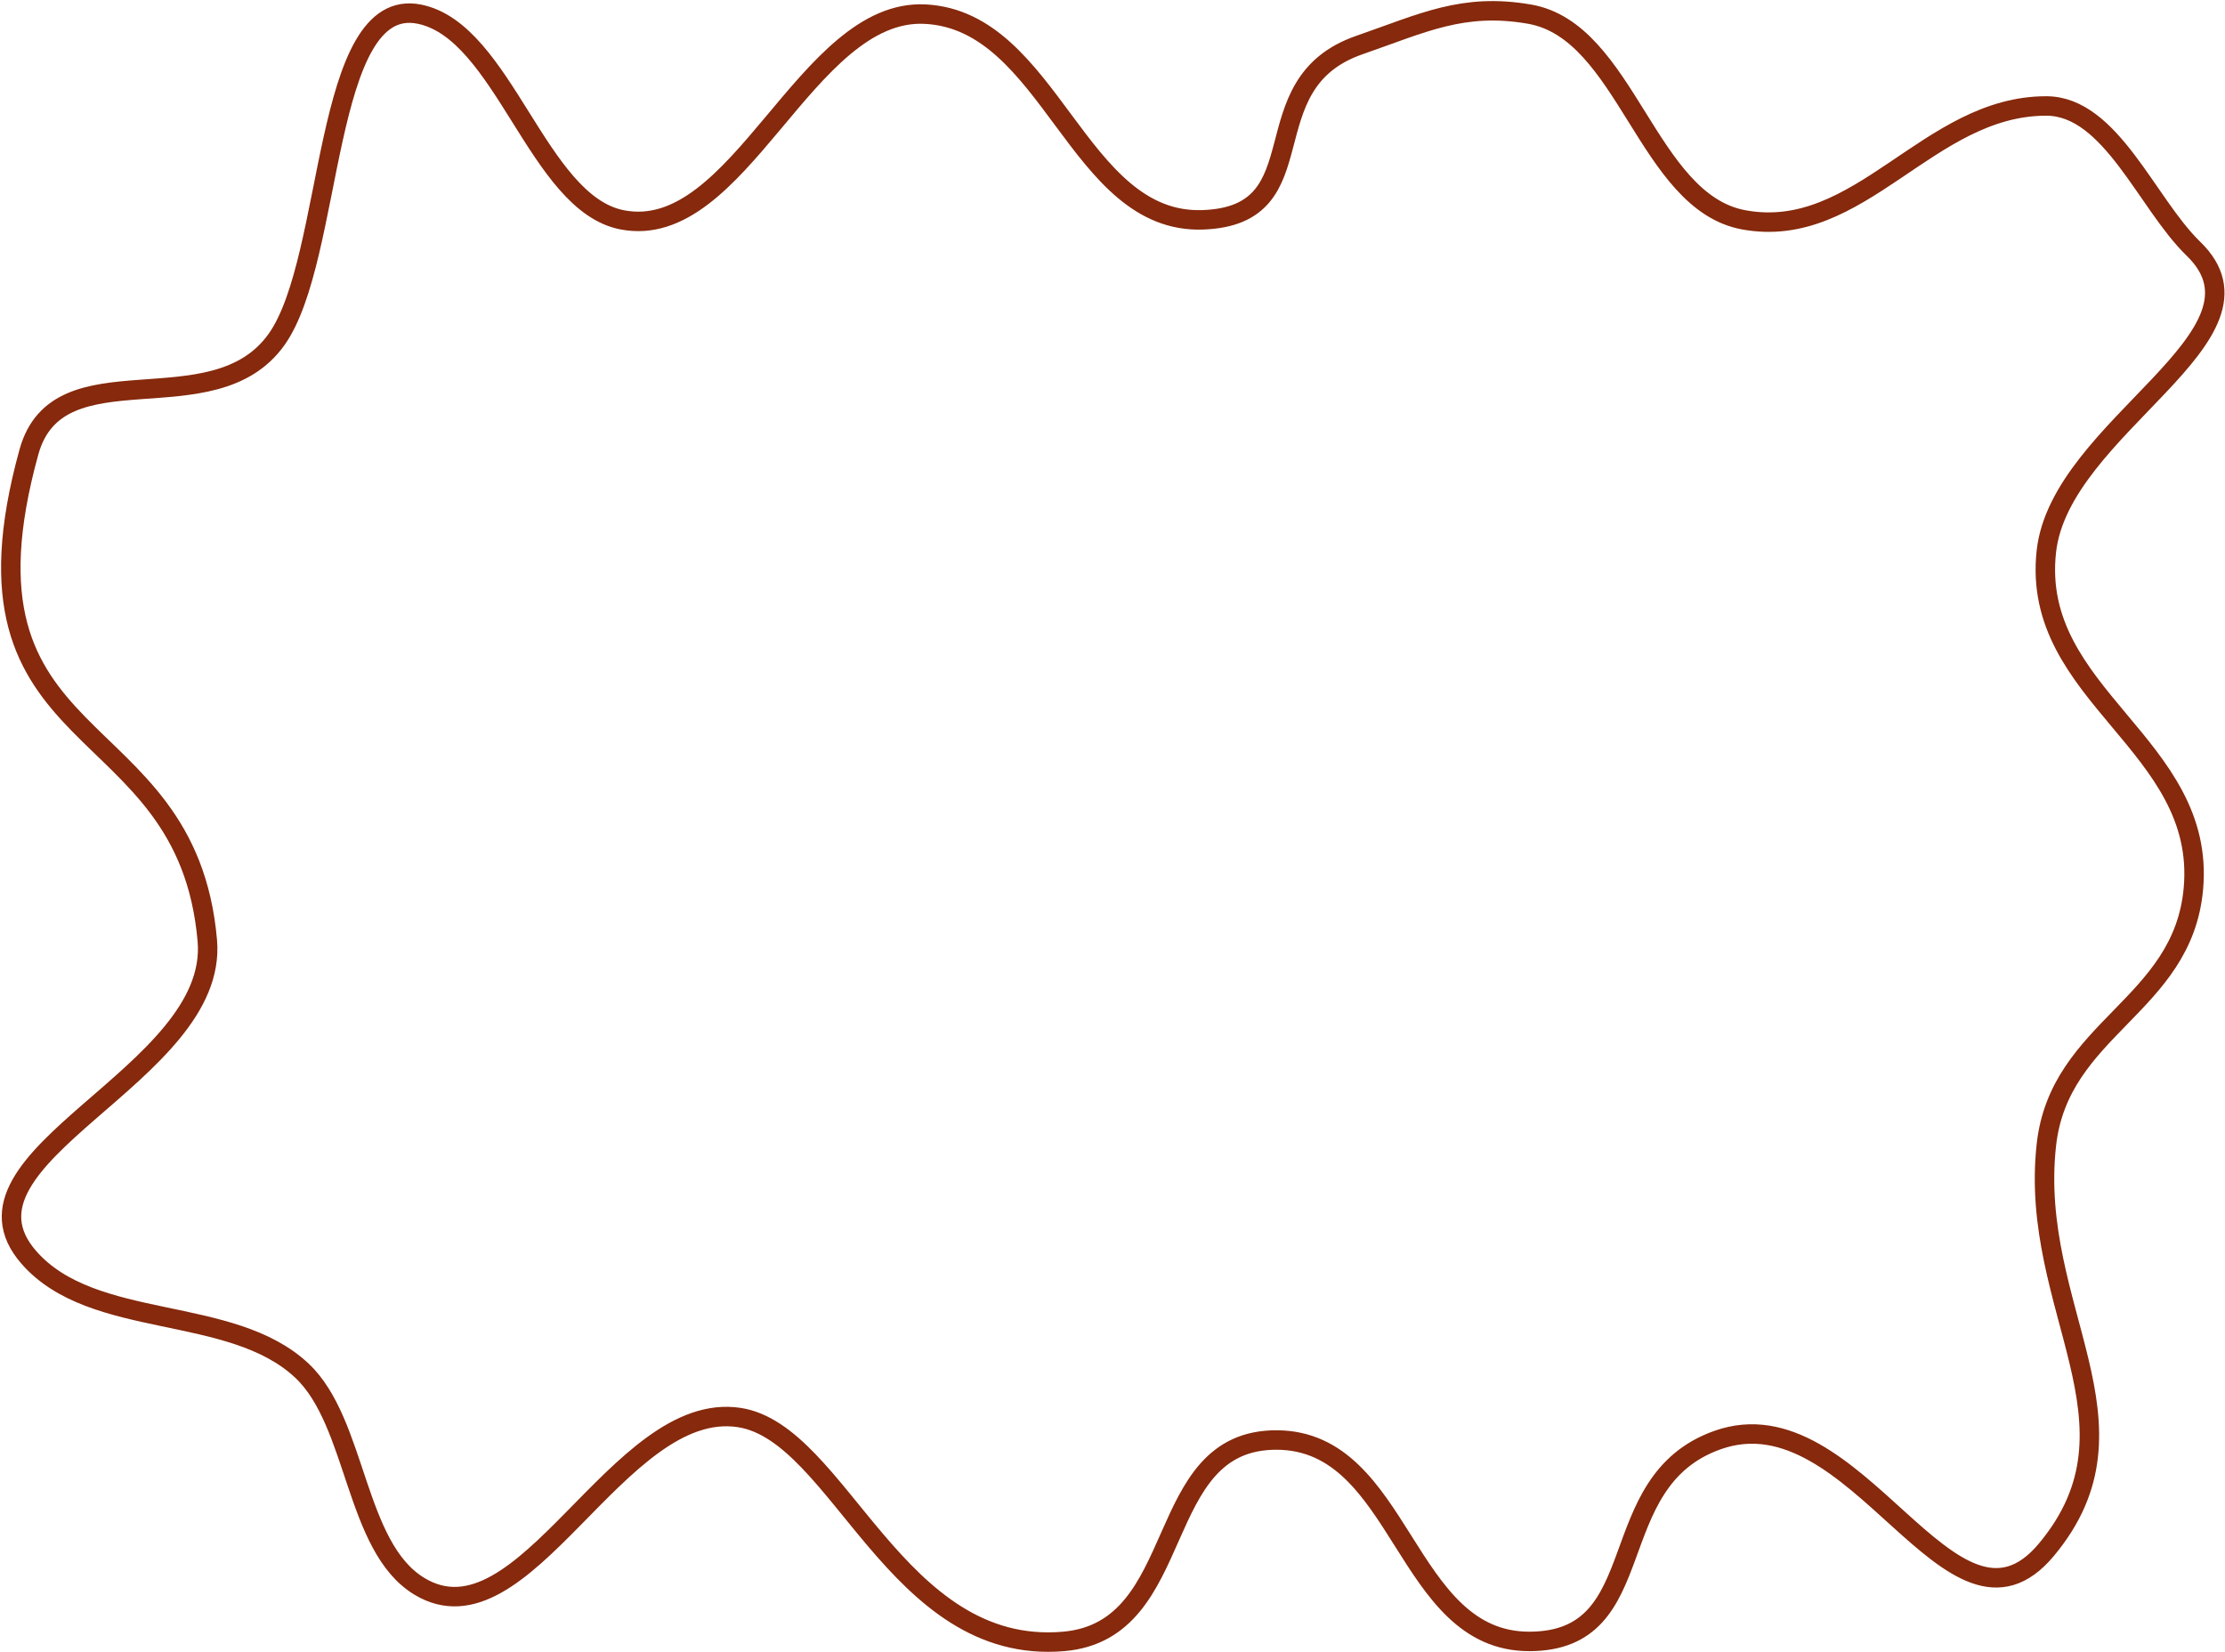 <?xml version="1.0" encoding="UTF-8"?> <svg xmlns="http://www.w3.org/2000/svg" width="1029" height="764" viewBox="0 0 1029 764" fill="none"><path d="M95.88 435.003C101.281 497.224 -27.624 534.703 13.38 581.503C43.118 615.444 106.852 602.947 139.669 633.865C165.209 657.927 163.947 715.312 193.88 733.503C242.529 763.067 285.726 646.923 341.88 655.503C388.269 662.591 414.135 765.704 491.88 759.038C550.252 754.033 532.002 665.542 590.582 665.9C648.713 666.255 649.21 759.158 707.341 759.038C765.323 758.919 739.664 685.251 794.38 665.9C858.765 643.13 902.439 769.303 946.38 716.655C995.076 658.31 938.056 605.308 946.38 529.503C952.345 475.184 1009.45 465.428 1014.38 411.003C1020.44 344.13 939.032 321.744 946.38 255.003C952.759 197.067 1056.09 155.351 1014.38 115.003C992.839 94.165 976.226 49.053 946.38 49.003C891.679 48.91 860.182 111.619 806.38 101.648C761.597 93.348 752.219 14.298 707.341 6.538C676.579 1.22 658.204 10.597 628.688 20.83C576.539 38.909 611.485 99.583 556.38 101.648C498.096 103.832 486.132 9.493 427.88 6.538C372.558 3.733 342.071 112.293 287.694 101.648C248.546 93.984 232.998 14.356 193.88 6.538C148.899 -2.451 154.65 119.447 127.88 157.003C98.467 198.268 26.916 160.047 13.38 209.003C-26.139 351.938 86.421 326.027 95.88 435.003Z" stroke="#86290C" stroke-width="9" stroke-linecap="round"></path></svg> 